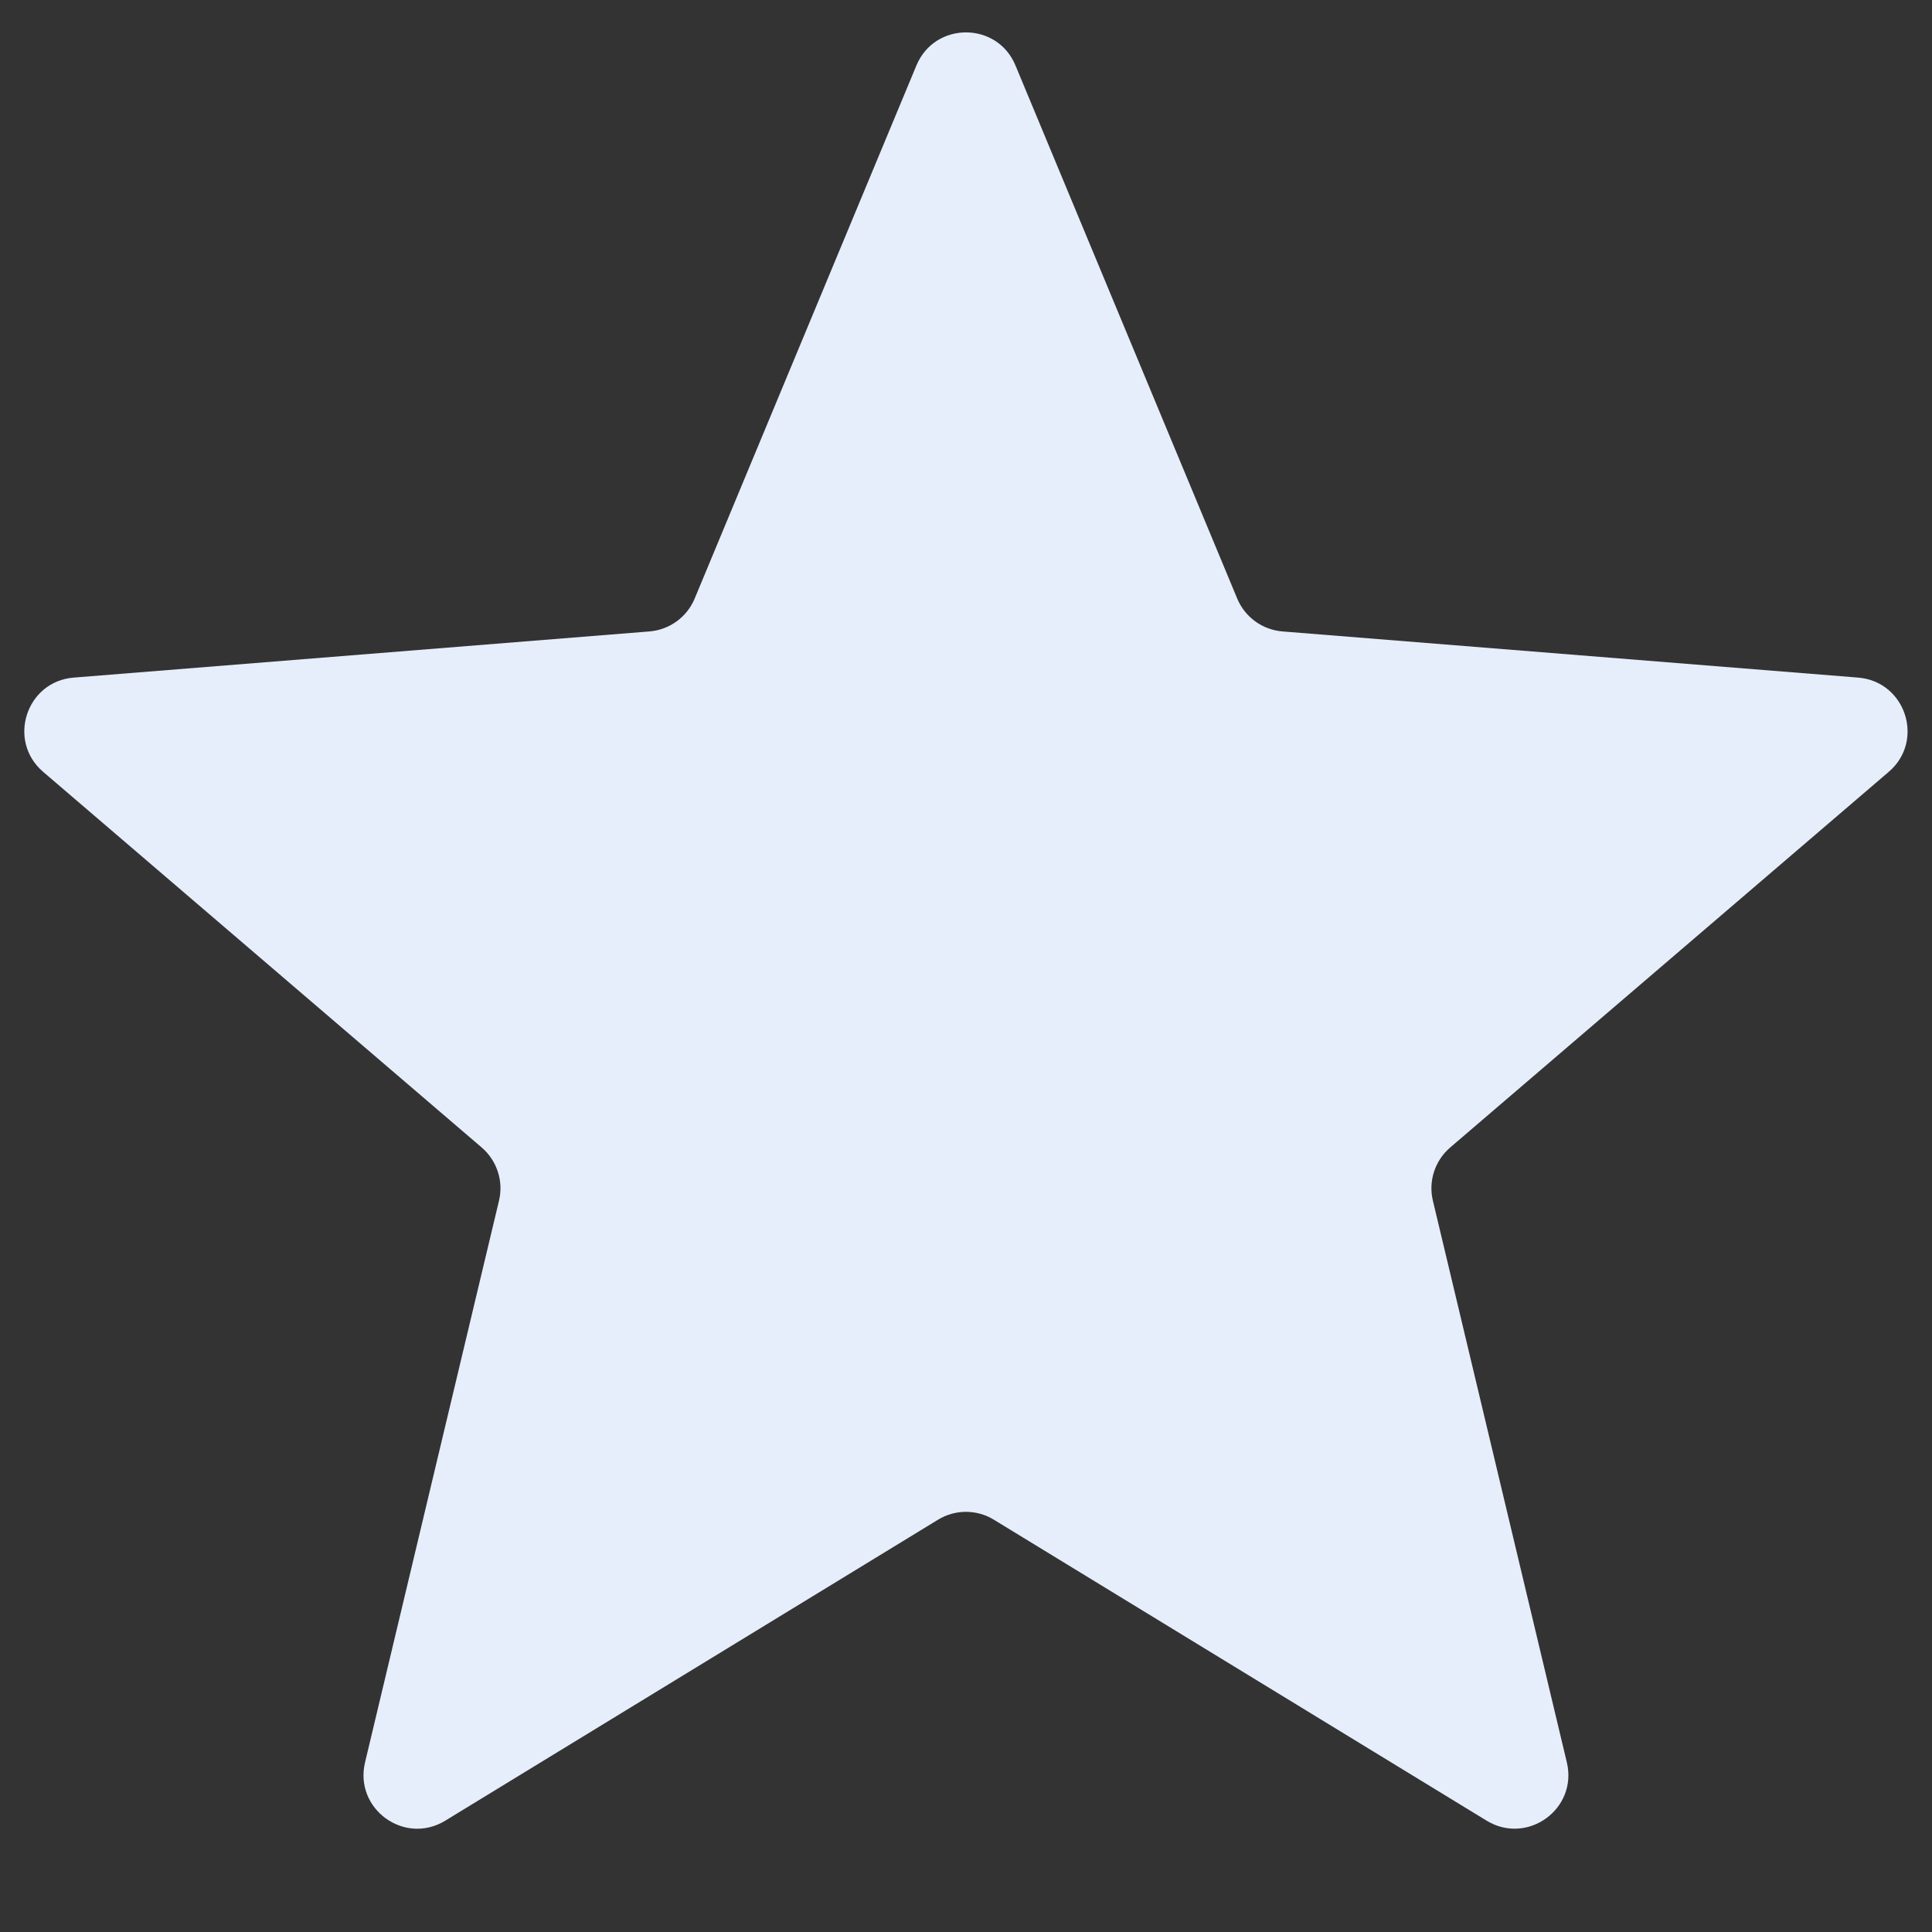 <svg fill="none" height="18" viewBox="0 0 18 18" width="18" xmlns="http://www.w3.org/2000/svg"><rect x="0" y="0" width="18" height="18" fill="#333333" stroke="none"/><path d="m8.538.61c.171-.411.753-.411.923 0l2.066 4.967c.072.173.235.291.422.306l5.363.43c.443.036.623.589.285.878l-4.086 3.5c-.142.122-.205.313-.161.496l1.248 5.233c.103.433-.367.774-.747.543l-4.591-2.804c-.16-.098-.361-.098-.521 0l-4.591 2.804c-.38.232-.85-.11-.747-.543l1.248-5.233c.044-.182-.019-.374-.161-.496l-4.086-3.5c-.338-.289-.158-.843.285-.878l5.363-.43c.187-.015.35-.133.422-.306z" fill="#e6eefc"/></svg>